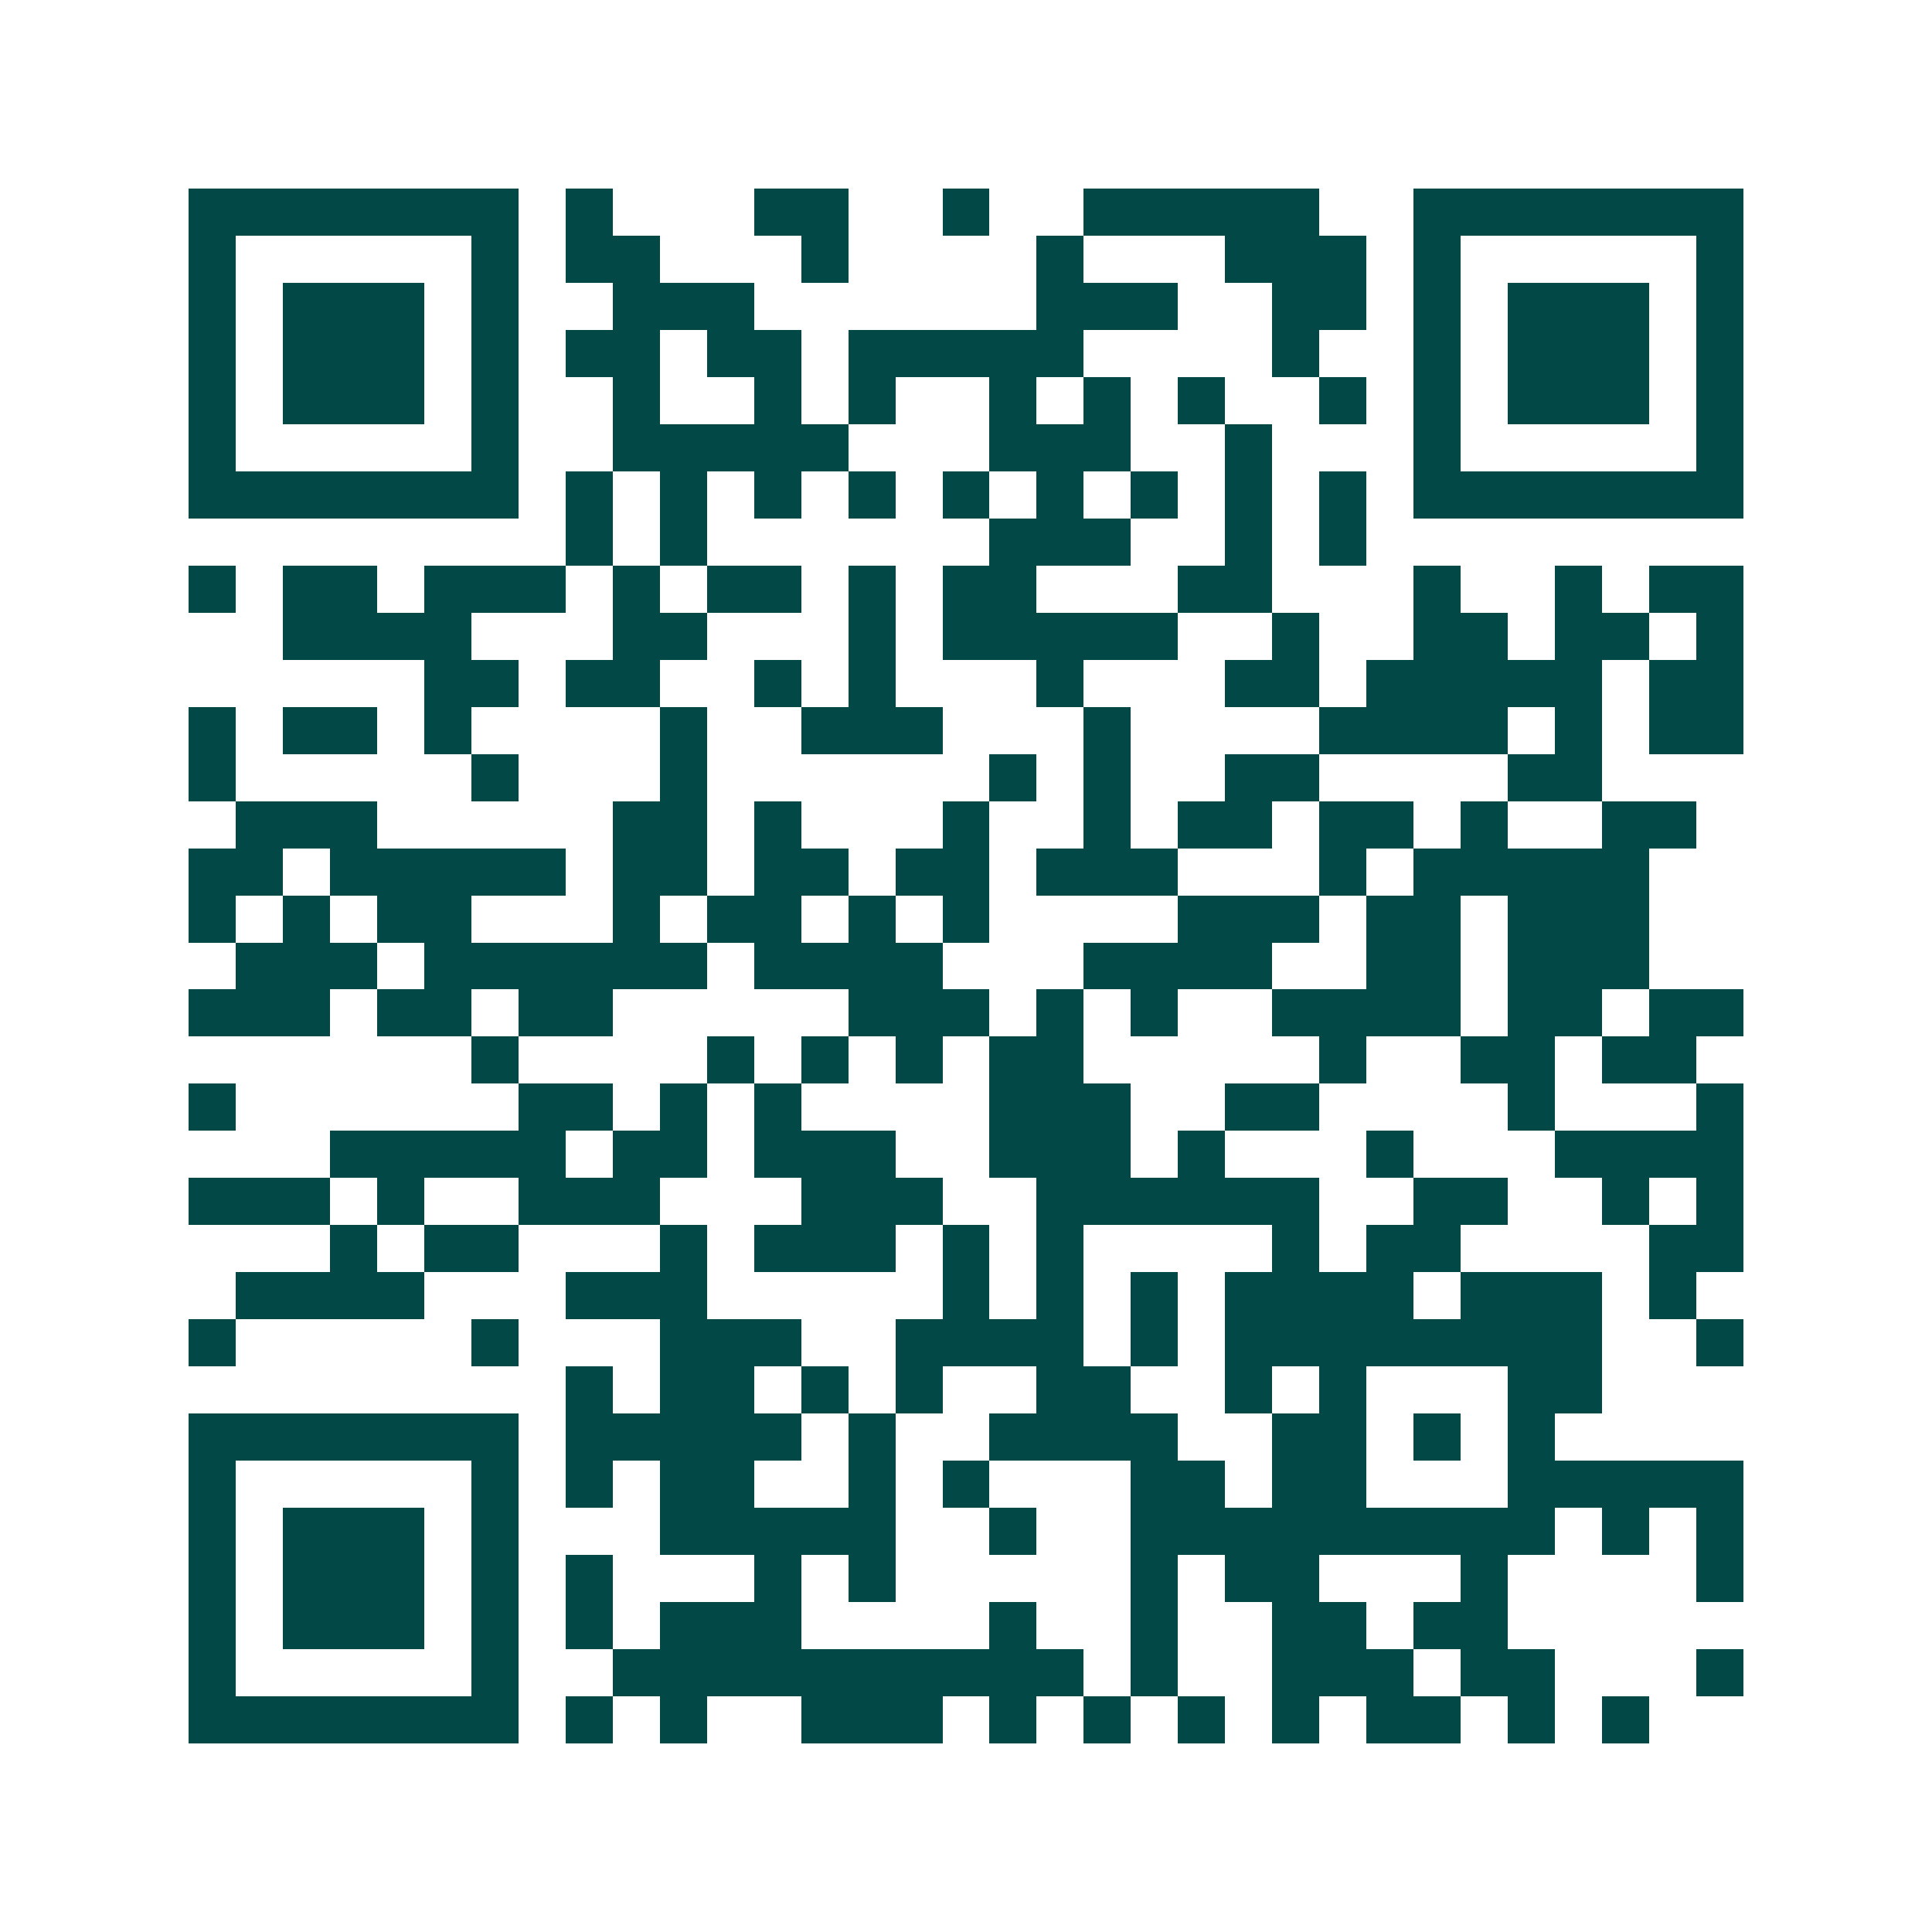 <svg xmlns="http://www.w3.org/2000/svg" width="200" height="200" viewBox="0 0 41 41" shape-rendering="crispEdges"><path fill="#ffffff" d="M0 0h41v41H0z"/><path stroke="#014847" d="M4 4.5h7m1 0h1m3 0h2m2 0h1m2 0h5m2 0h7M4 5.5h1m5 0h1m1 0h2m3 0h1m4 0h1m3 0h3m1 0h1m5 0h1M4 6.5h1m1 0h3m1 0h1m2 0h3m6 0h3m2 0h2m1 0h1m1 0h3m1 0h1M4 7.5h1m1 0h3m1 0h1m1 0h2m1 0h2m1 0h5m4 0h1m2 0h1m1 0h3m1 0h1M4 8.5h1m1 0h3m1 0h1m2 0h1m2 0h1m1 0h1m2 0h1m1 0h1m1 0h1m2 0h1m1 0h1m1 0h3m1 0h1M4 9.5h1m5 0h1m2 0h5m3 0h3m2 0h1m3 0h1m5 0h1M4 10.5h7m1 0h1m1 0h1m1 0h1m1 0h1m1 0h1m1 0h1m1 0h1m1 0h1m1 0h1m1 0h7M12 11.5h1m1 0h1m6 0h3m2 0h1m1 0h1M4 12.5h1m1 0h2m1 0h3m1 0h1m1 0h2m1 0h1m1 0h2m3 0h2m3 0h1m2 0h1m1 0h2M6 13.5h4m3 0h2m3 0h1m1 0h5m2 0h1m2 0h2m1 0h2m1 0h1M9 14.5h2m1 0h2m2 0h1m1 0h1m3 0h1m3 0h2m1 0h5m1 0h2M4 15.5h1m1 0h2m1 0h1m4 0h1m2 0h3m3 0h1m4 0h4m1 0h1m1 0h2M4 16.5h1m5 0h1m3 0h1m6 0h1m1 0h1m2 0h2m4 0h2M5 17.5h3m5 0h2m1 0h1m3 0h1m2 0h1m1 0h2m1 0h2m1 0h1m2 0h2M4 18.5h2m1 0h5m1 0h2m1 0h2m1 0h2m1 0h3m3 0h1m1 0h5M4 19.5h1m1 0h1m1 0h2m3 0h1m1 0h2m1 0h1m1 0h1m4 0h3m1 0h2m1 0h3M5 20.5h3m1 0h6m1 0h4m3 0h4m2 0h2m1 0h3M4 21.5h3m1 0h2m1 0h2m5 0h3m1 0h1m1 0h1m2 0h4m1 0h2m1 0h2M10 22.5h1m4 0h1m1 0h1m1 0h1m1 0h2m5 0h1m2 0h2m1 0h2M4 23.5h1m6 0h2m1 0h1m1 0h1m4 0h3m2 0h2m4 0h1m3 0h1M7 24.5h5m1 0h2m1 0h3m2 0h3m1 0h1m3 0h1m3 0h4M4 25.5h3m1 0h1m2 0h3m3 0h3m2 0h6m2 0h2m2 0h1m1 0h1M7 26.5h1m1 0h2m3 0h1m1 0h3m1 0h1m1 0h1m4 0h1m1 0h2m4 0h2M5 27.5h4m3 0h3m5 0h1m1 0h1m1 0h1m1 0h4m1 0h3m1 0h1M4 28.5h1m5 0h1m3 0h3m2 0h4m1 0h1m1 0h8m2 0h1M12 29.5h1m1 0h2m1 0h1m1 0h1m2 0h2m2 0h1m1 0h1m3 0h2M4 30.5h7m1 0h5m1 0h1m2 0h4m2 0h2m1 0h1m1 0h1M4 31.5h1m5 0h1m1 0h1m1 0h2m2 0h1m1 0h1m3 0h2m1 0h2m3 0h5M4 32.5h1m1 0h3m1 0h1m3 0h5m2 0h1m2 0h9m1 0h1m1 0h1M4 33.5h1m1 0h3m1 0h1m1 0h1m3 0h1m1 0h1m5 0h1m1 0h2m3 0h1m4 0h1M4 34.5h1m1 0h3m1 0h1m1 0h1m1 0h3m4 0h1m2 0h1m2 0h2m1 0h2M4 35.5h1m5 0h1m2 0h10m1 0h1m2 0h3m1 0h2m3 0h1M4 36.5h7m1 0h1m1 0h1m2 0h3m1 0h1m1 0h1m1 0h1m1 0h1m1 0h2m1 0h1m1 0h1"/></svg>
